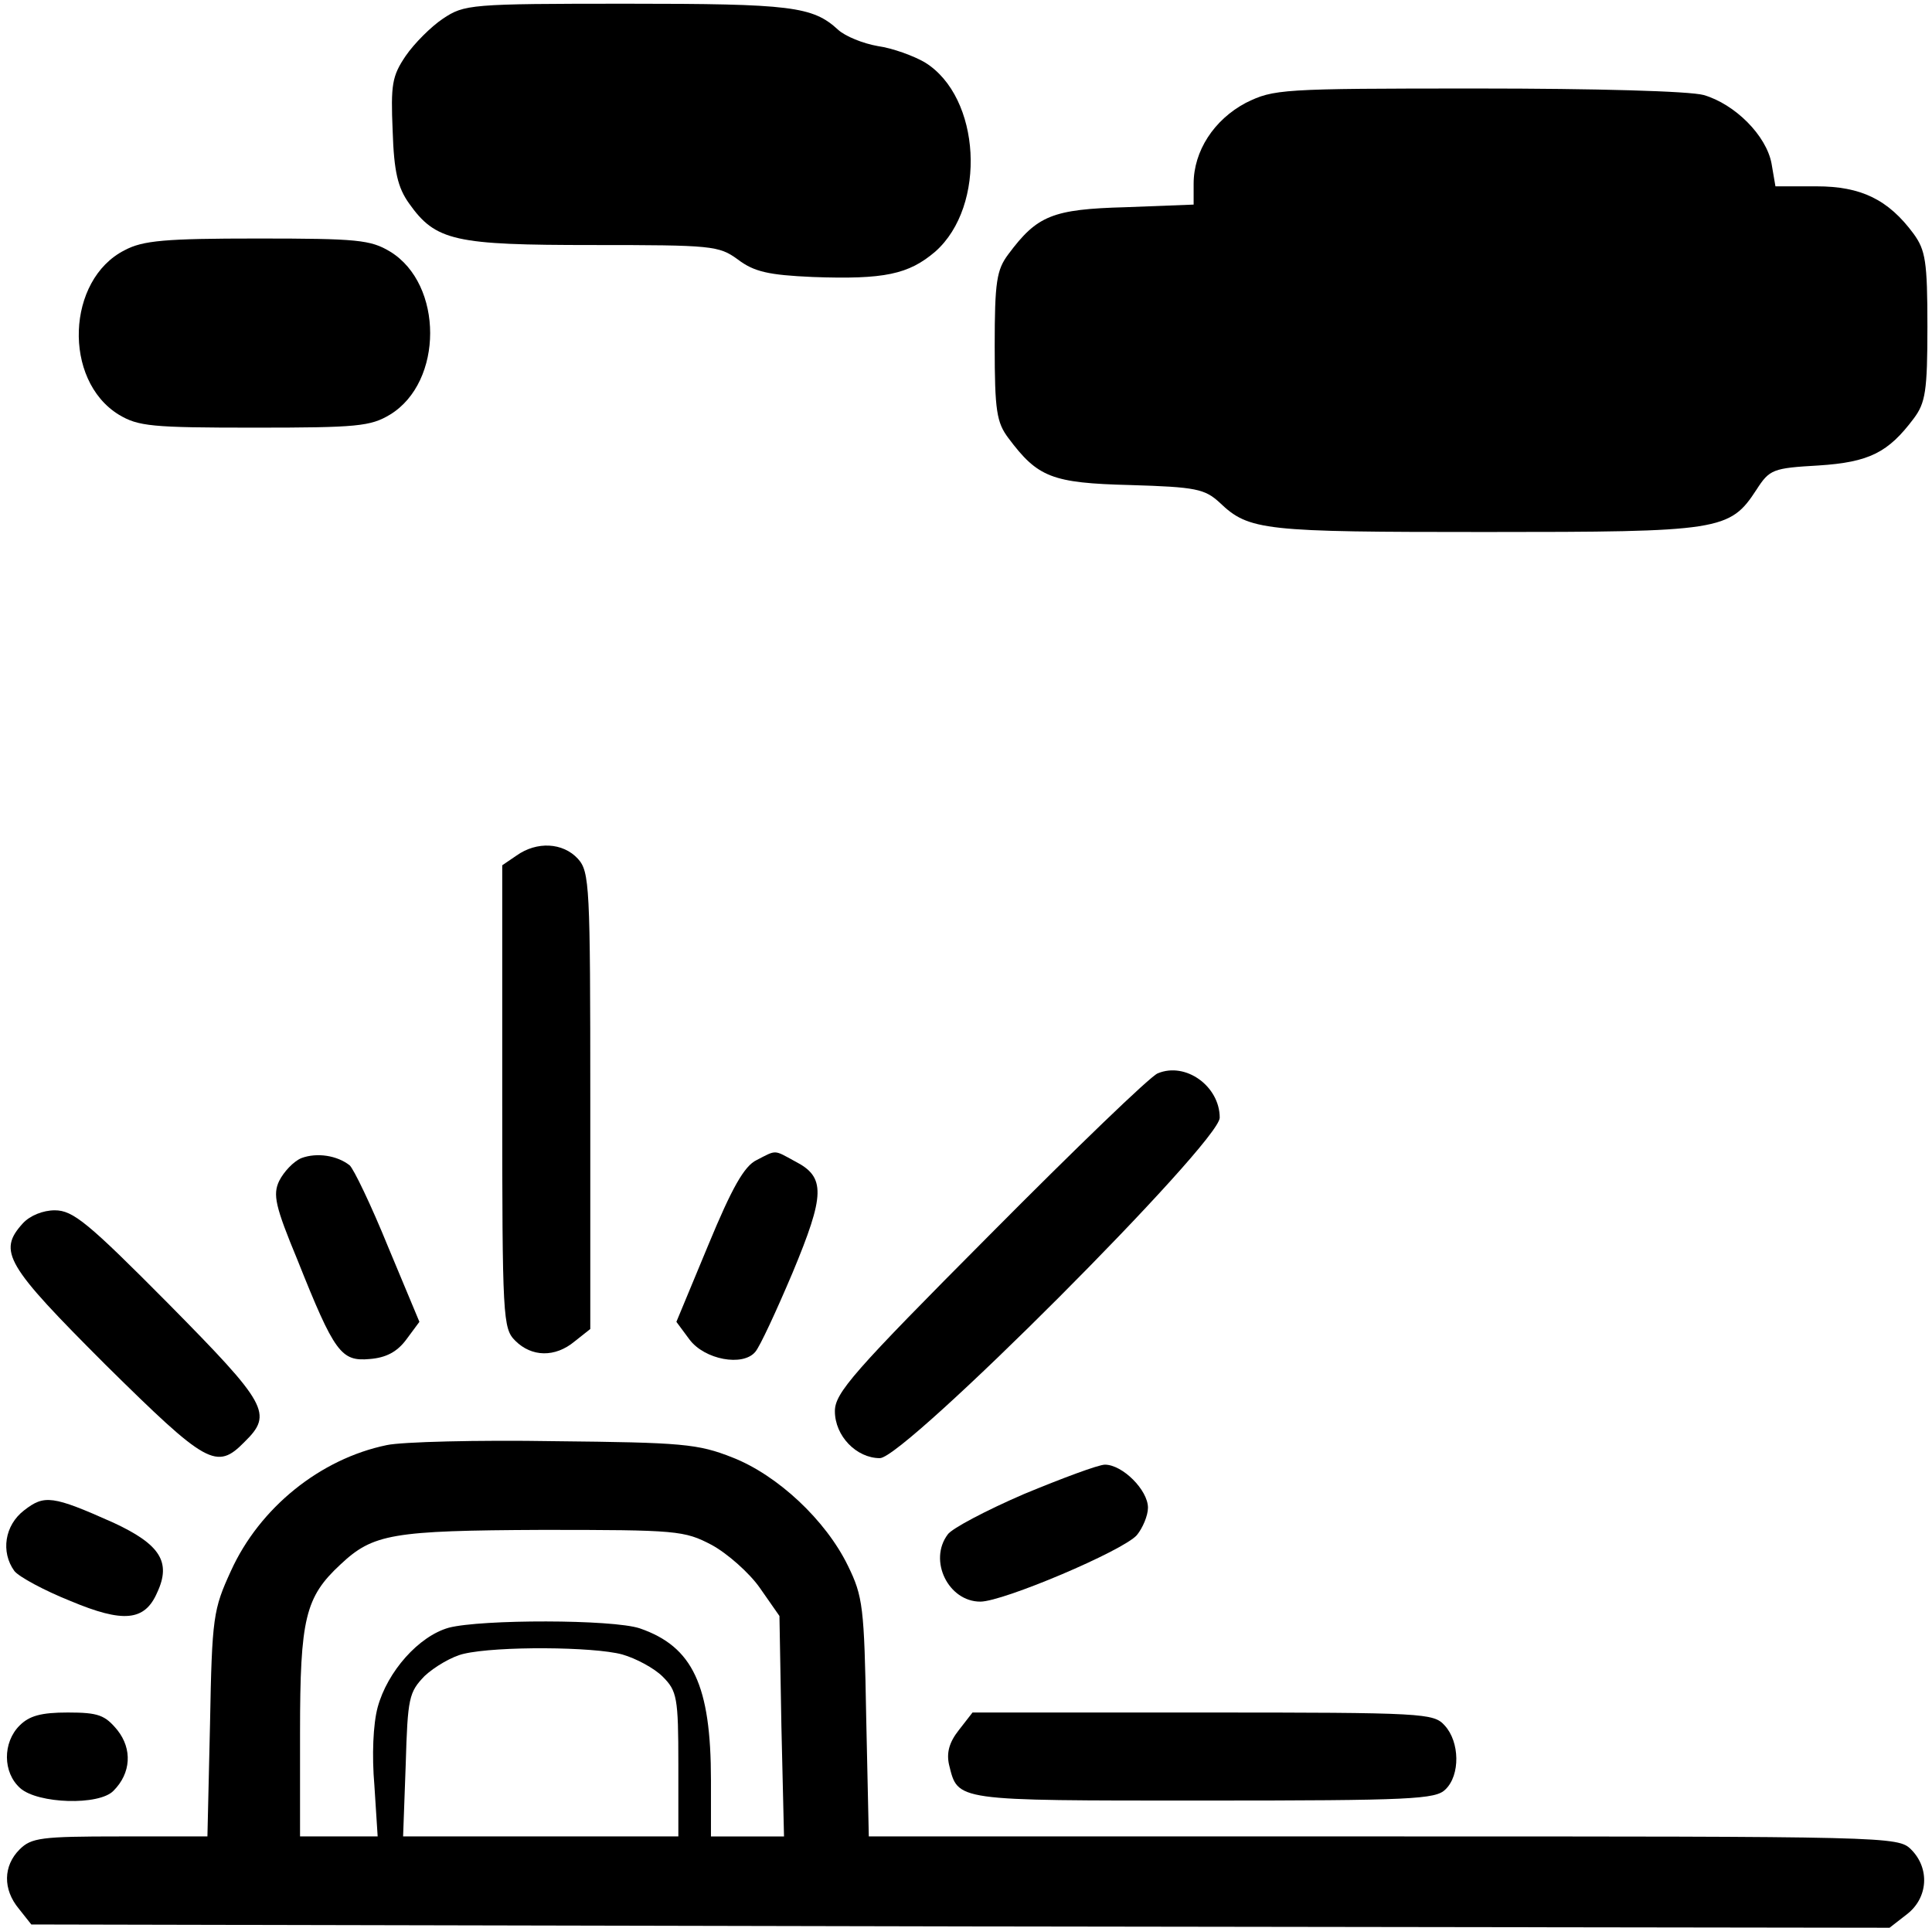 <?xml version="1.0" standalone="no"?>
<!DOCTYPE svg PUBLIC "-//W3C//DTD SVG 20010904//EN"
 "http://www.w3.org/TR/2001/REC-SVG-20010904/DTD/svg10.dtd">
<svg version="1.0" xmlns="http://www.w3.org/2000/svg"
 width="468pt" height="467pt" viewBox="0 0 468 467"
 preserveAspectRatio="xMidYMid meet">
<g transform="translate(0,467) scale(0.158,-0.158)"
fill="#000000" stroke="none">
<path d="M679 2927 c-18 -12 -44 -38 -57 -57 -21 -31 -23 -44 -20 -115 2 -63
8 -87 25 -111 41 -58 70 -64 282 -64 183 0 193 -1 222 -22 25 -19 47 -24 115
-27 110 -4 147 4 188 39 79 70 70 237 -16 290 -17 10 -50 22 -72 25 -23 4 -50
15 -61 25 -39 36 -72 40 -324 40 -241 0 -249 -1 -282 -23z"/>
<path d="M1910 2798 c-49 -26 -80 -74 -80 -124 l0 -32 -104 -4 c-113 -3 -136
-13 -180 -72 -18 -24 -21 -42 -21 -141 0 -99 3 -117 21 -141 45 -60 66 -69
187 -72 101 -3 114 -6 137 -27 45 -43 67 -45 407 -45 361 0 375 2 416 65 20
31 25 33 95 37 78 5 107 20 146 72 18 24 21 42 21 141 0 100 -3 117 -21 142
-39 53 -81 73 -149 73 l-63 0 -6 35 c-8 43 -56 91 -104 105 -22 6 -165 10
-347 10 -303 0 -312 -1 -355 -22z"/>
<path d="M191 2572 c-89 -45 -95 -199 -9 -252 30 -18 50 -20 208 -20 158 0
178 2 208 20 82 50 82 200 0 250 -30 18 -50 20 -203 20 -142 0 -176 -3 -204
-18z"/>
<path d="M792 1644 l-22 -15 0 -355 c0 -341 1 -355 20 -374 25 -25 61 -26 91
-1 l24 19 0 350 c0 330 -1 351 -19 371 -23 25 -63 27 -94 5z"/>
<path d="M1775 1310 c-11 -4 -127 -116 -257 -247 -210 -211 -238 -243 -238
-271 0 -38 33 -72 69 -72 38 0 521 484 521 522 0 48 -52 86 -95 68z"/>
<path d="M462 1180 c-12 -5 -27 -21 -34 -35 -10 -21 -6 -39 28 -121 57 -143
67 -156 111 -152 25 2 42 11 56 30 l20 27 -48 115 c-26 64 -53 120 -59 125
-19 15 -50 20 -74 11z"/>
<path d="M1160 1177 c-19 -9 -38 -43 -74 -130 l-49 -118 20 -27 c23 -31 82
-42 101 -19 7 8 32 62 57 121 50 120 51 147 4 171 -33 18 -28 18 -59 2z"/>
<path d="M35 1080 c-39 -43 -26 -64 127 -217 155 -153 170 -162 213 -118 44
43 35 58 -117 212 -123 124 -146 143 -174 143 -18 0 -38 -8 -49 -20z"/>
<path d="M593 740 c-102 -21 -195 -96 -239 -193 -27 -59 -29 -70 -32 -234 l-4
-173 -134 0 c-121 0 -136 -2 -154 -20 -25 -25 -26 -61 -1 -91 l19 -24 1425 -3
1424 -2 27 21 c32 25 35 70 6 99 -20 20 -33 20 -809 20 l-789 0 -4 183 c-3
169 -5 185 -28 232 -34 70 -108 139 -177 166 -53 21 -77 23 -273 25 -118 2
-234 -1 -257 -6z m498 -153 c24 -13 58 -43 74 -66 l30 -43 3 -169 4 -169 -56
0 -56 0 0 86 c0 146 -28 205 -109 233 -42 14 -243 14 -293 1 -46 -13 -94 -67
-109 -122 -7 -26 -9 -74 -5 -120 l5 -78 -59 0 -60 0 0 160 c0 174 8 207 62
257 50 47 79 52 309 53 207 0 218 -1 260 -23z m-137 -168 c21 -6 49 -21 62
-34 22 -22 24 -32 24 -135 l0 -110 -211 0 -211 0 4 110 c3 103 5 111 29 136
15 14 42 30 60 34 51 12 199 11 243 -1z"/>
<path d="M1570 665 c-58 -25 -111 -53 -117 -62 -30 -40 1 -103 50 -103 35 0
219 78 240 102 9 11 17 30 17 42 0 27 -39 66 -66 66 -10 0 -66 -21 -124 -45z"/>
<path d="M37 640 c-30 -23 -36 -64 -15 -93 7 -9 46 -30 86 -46 81 -34 114 -31
133 13 22 47 4 74 -67 107 -94 42 -106 43 -137 19z"/>
<path d="M30 310 c-26 -26 -26 -72 1 -96 27 -24 121 -27 143 -4 27 27 29 64 6
93 -19 23 -29 27 -76 27 -41 0 -59 -5 -74 -20z"/>
<path d="M1470 303 c-15 -19 -19 -35 -15 -53 14 -56 6 -55 390 -55 320 0 356
2 371 17 23 22 22 73 -1 98 -17 19 -30 20 -371 20 l-353 0 -21 -27z"/>
</g>
</svg>
